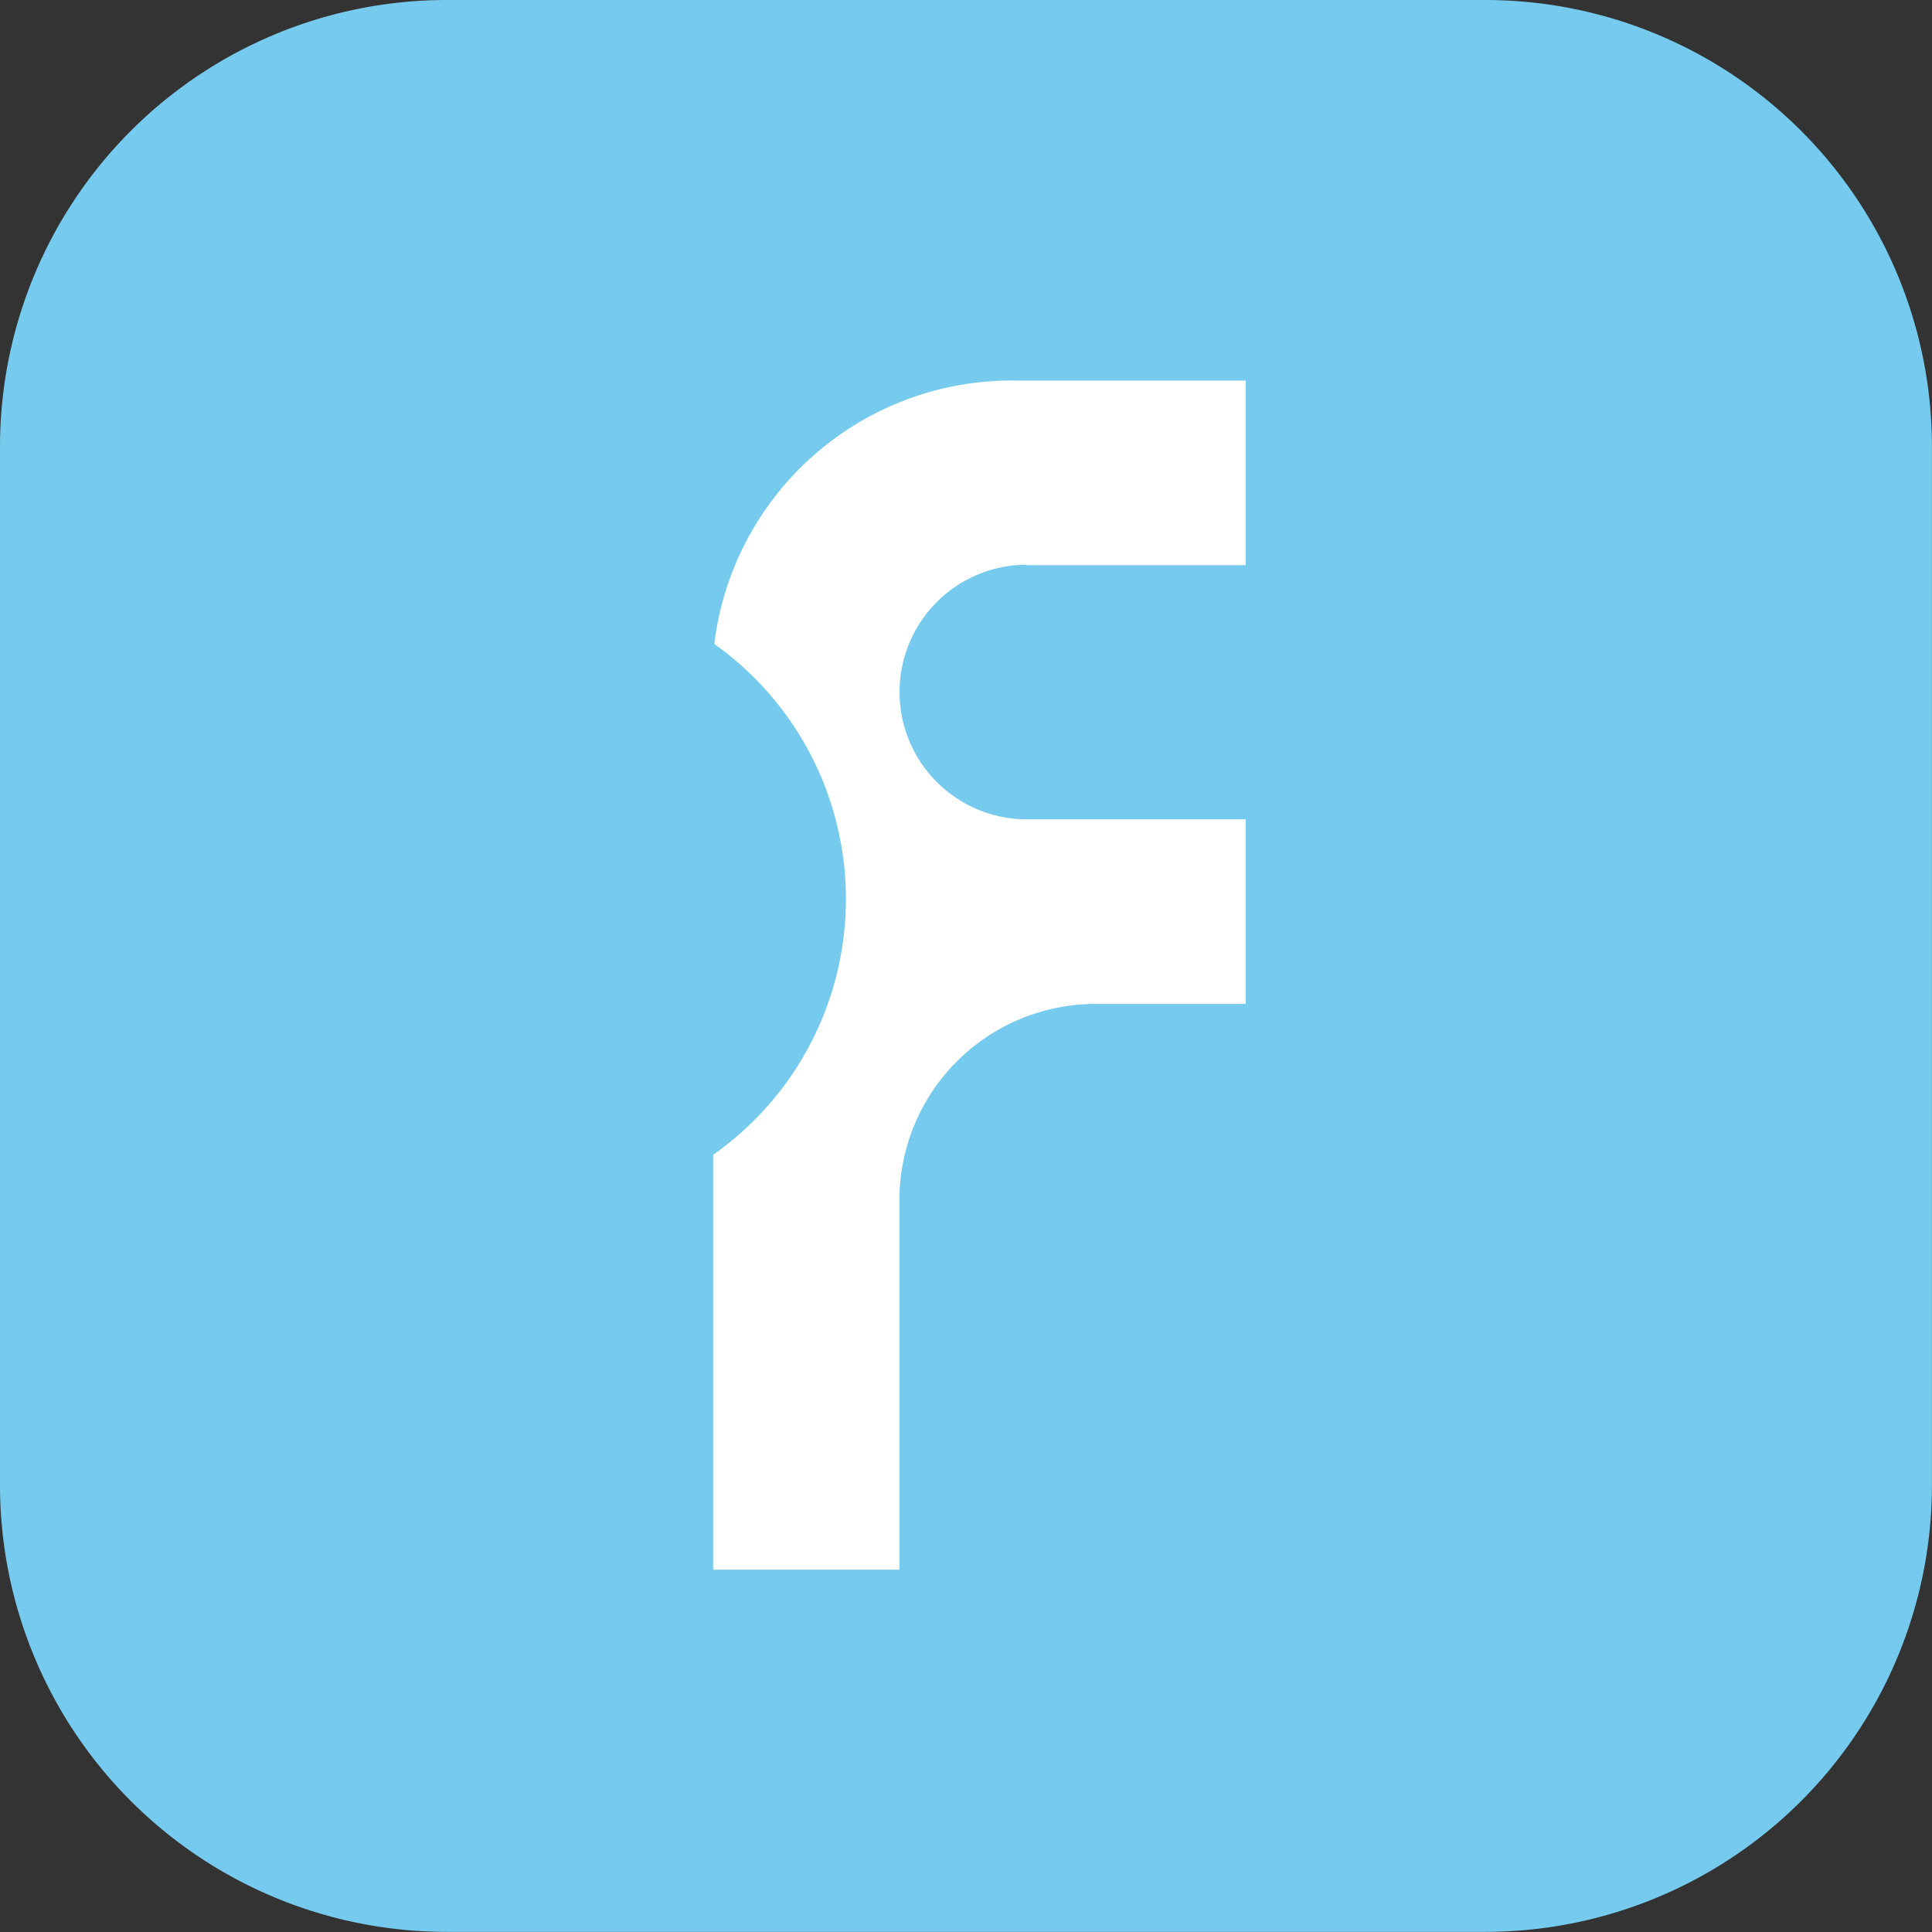 <svg xmlns="http://www.w3.org/2000/svg" width="30.352" height="30.352" viewBox="0 0 30.352 30.352"><rect x="0" y="0" width="30.352" height="30.352" fill="#333333" stroke="none"/><defs><style>.a{fill:#76caed;stroke:#76caed;}.b{fill:#fff;}</style></defs><g transform="translate(-876.499 -403.615)"><path class="a" d="M1539.669,756.267h-16.317a6.518,6.518,0,0,0-6.517,6.517V779.1a6.518,6.518,0,0,0,6.517,6.517h16.317a6.517,6.517,0,0,0,6.517-6.517V762.784a6.517,6.517,0,0,0-6.517-6.517" transform="translate(-639.836 -352.152)"/><path class="b" d="M1604.831,792.086h3.438v-2.9h-3.583a4.706,4.706,0,0,0-4.764,4.138,4.915,4.915,0,0,1-.018,8.025v6.518h2.926v-5.806a3.082,3.082,0,0,1,3.082-3.082h2.357v-2.9h-3.437a2,2,0,1,1,0-4" transform="translate(-712.201 -379.592)"/></g></svg>